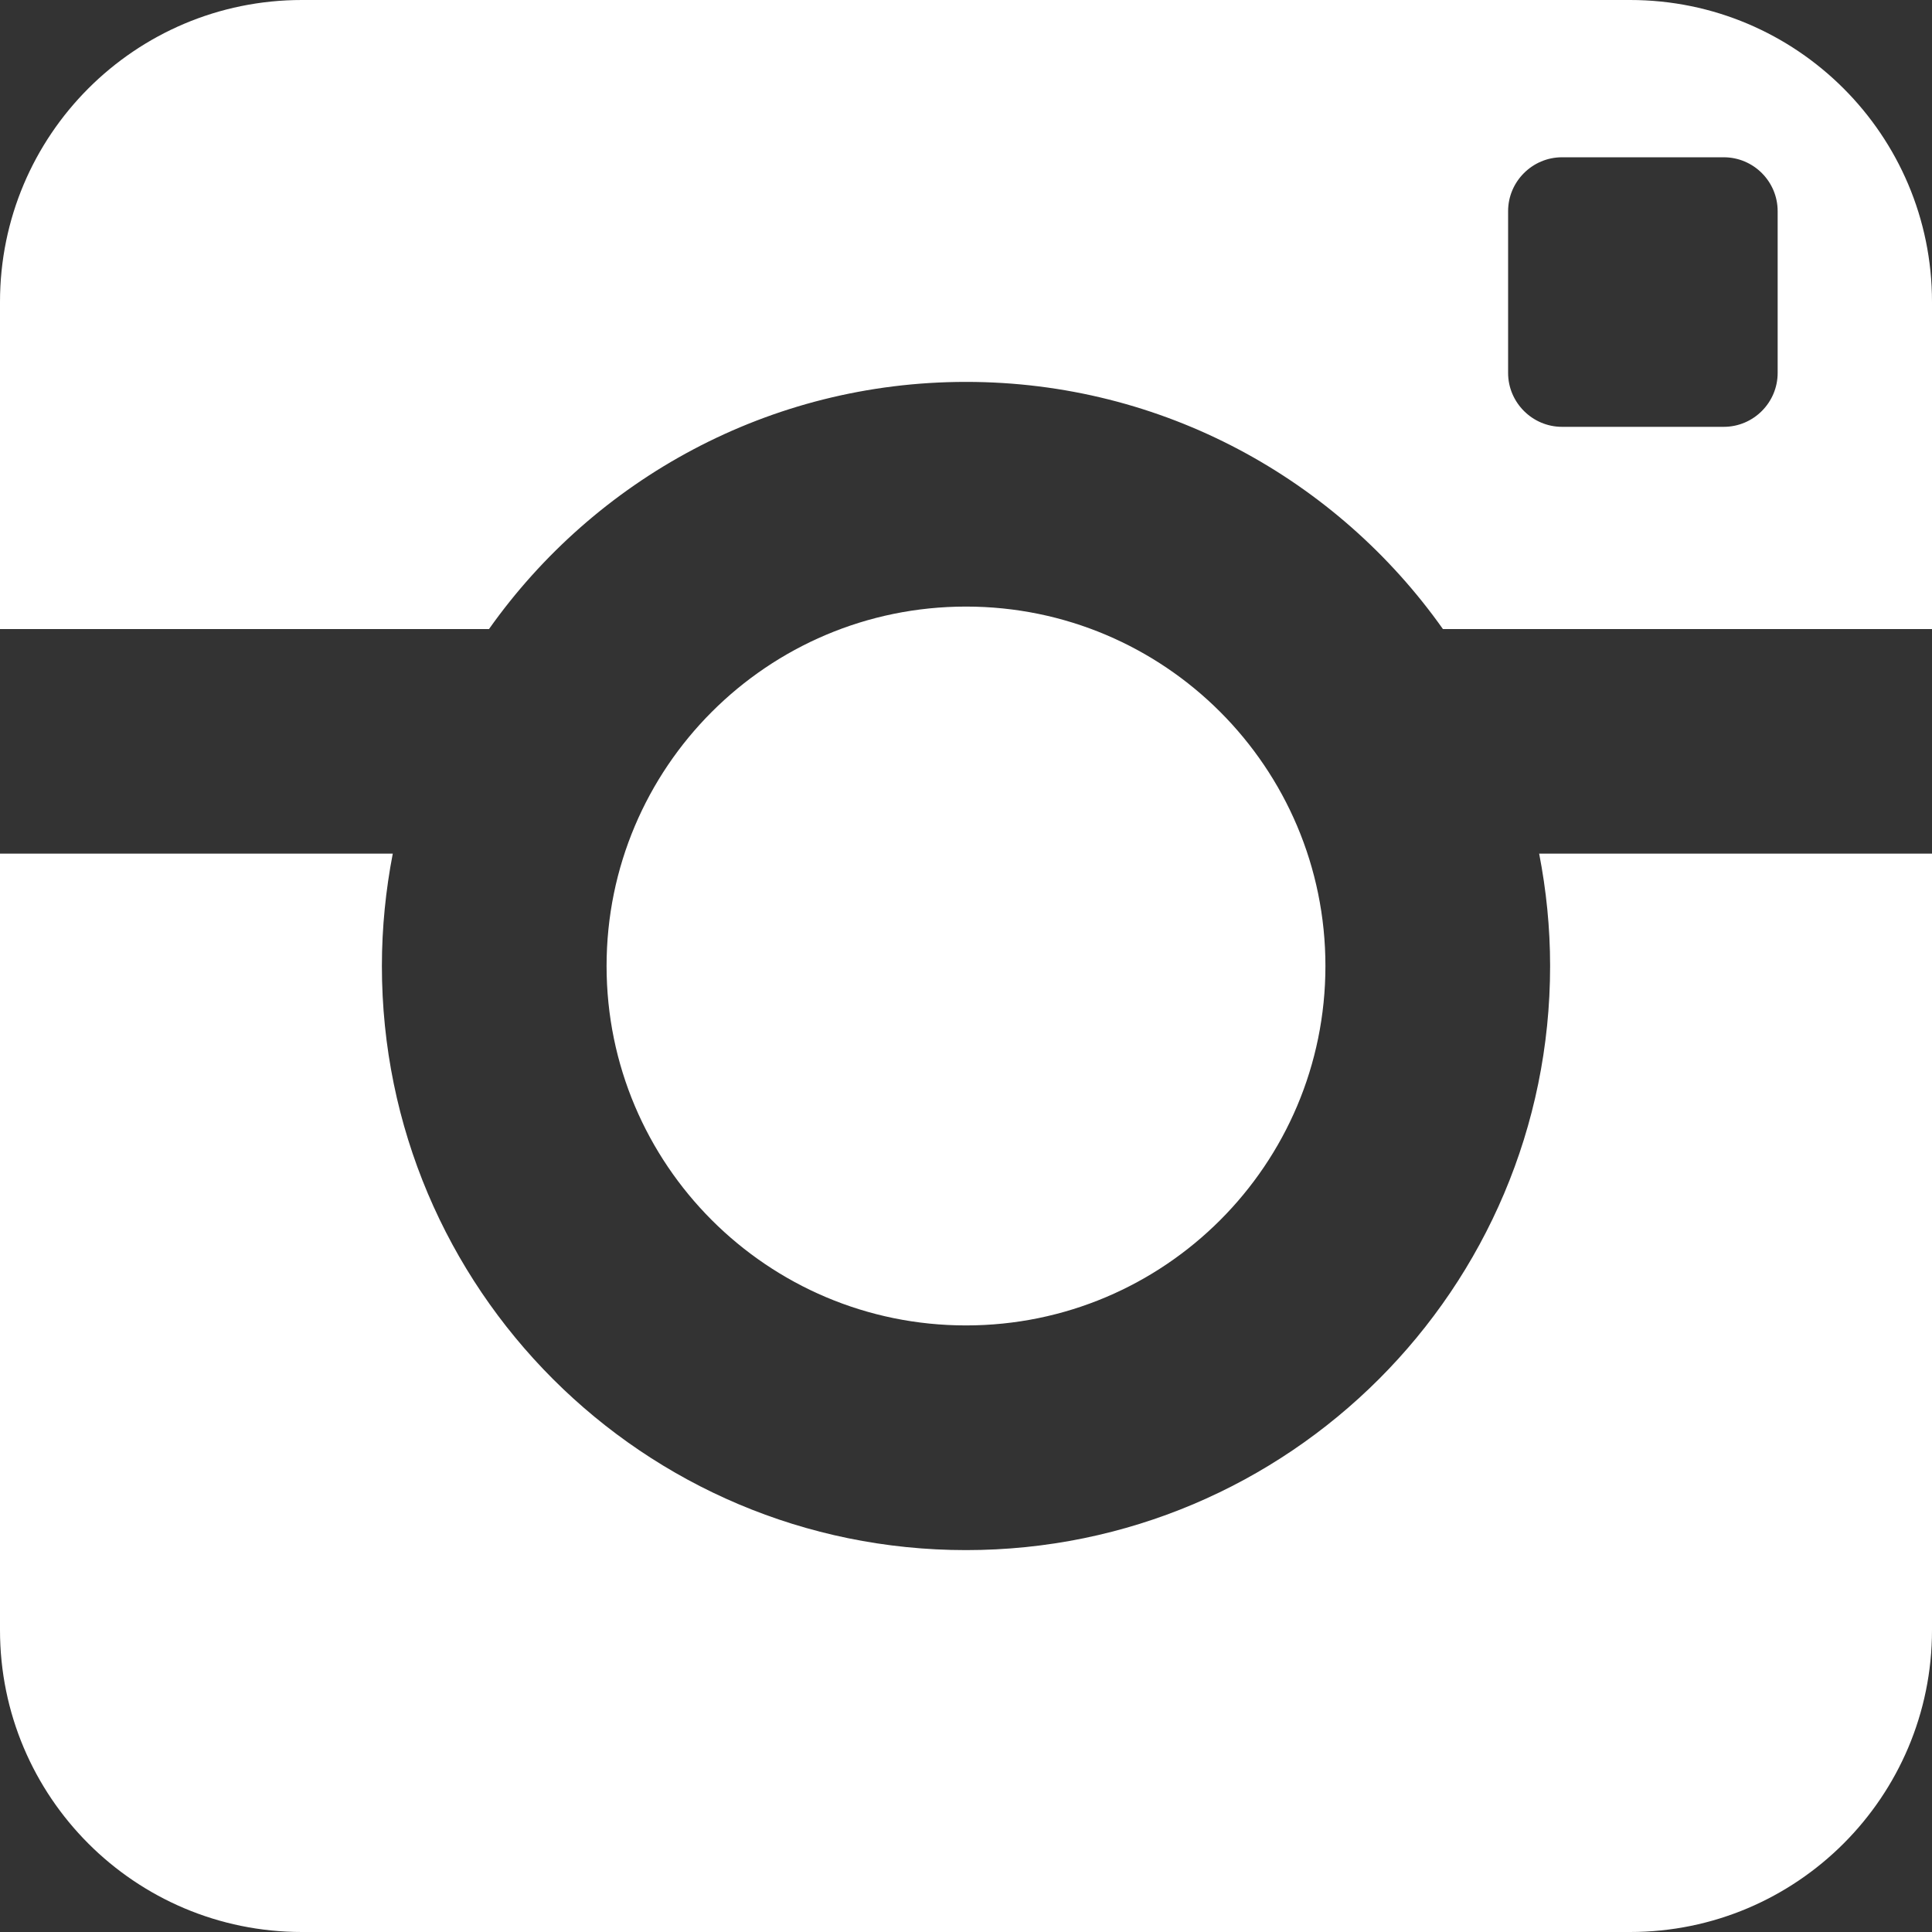 <?xml version="1.0" encoding="UTF-8"?>
<svg width="27px" height="27px" viewBox="0 0 27 27" version="1.1" xmlns="http://www.w3.org/2000/svg" xmlns:xlink="http://www.w3.org/1999/xlink">
    <rect x="0" y="0" width="27" height="27" fill="#333333" stroke="none"/>
    <!-- Generator: Sketch 46.2 (44496) - http://www.bohemiancoding.com/sketch -->
    <title>icon-instagram-white</title>
    <desc>Created with Sketch.</desc>
    <defs></defs>
    <g id="Page-1" stroke="none" stroke-width="1" fill="none" fill-rule="evenodd">
        <path d="M18.523,13.5 C18.523,10.726 16.274,8.477 13.5,8.477 C10.725,8.477 8.477,10.726 8.477,13.5 C8.477,16.274 10.725,18.523 13.5,18.523 C16.274,18.523 18.523,16.274 18.523,13.5 L18.523,13.5 Z M24.843,5.212 C24.843,5.626 24.505,5.965 24.09,5.965 L21.829,5.965 C21.416,5.965 21.076,5.626 21.076,5.212 L21.076,2.951 C21.076,2.536 21.416,2.198 21.829,2.198 L24.09,2.198 C24.505,2.198 24.843,2.536 24.843,2.951 L24.843,5.212 Z M22.781,0 L4.219,0 C1.887,0 0,1.889 0,4.219 L0,8.791 L6.834,8.791 C8.313,6.702 10.746,5.337 13.5,5.337 C16.253,5.337 18.687,6.702 20.165,8.791 L27,8.791 L27,4.219 C27,1.889 25.11,0 22.781,0 L22.781,0 Z M21.663,13.5 C21.663,18.009 18.007,21.663 13.5,21.663 C8.991,21.663 5.337,18.009 5.337,13.5 C5.337,12.963 5.391,12.438 5.489,11.93 L0,11.93 L0,22.781 C0,25.111 1.887,27 4.219,27 L22.781,27 C25.11,27 27,25.111 27,22.781 L27,11.93 L21.51,11.93 C21.609,12.438 21.663,12.963 21.663,13.5 L21.663,13.5 Z" id="icon-instagram-white" fill="#FFFFFF"></path>
    </g>
</svg>
